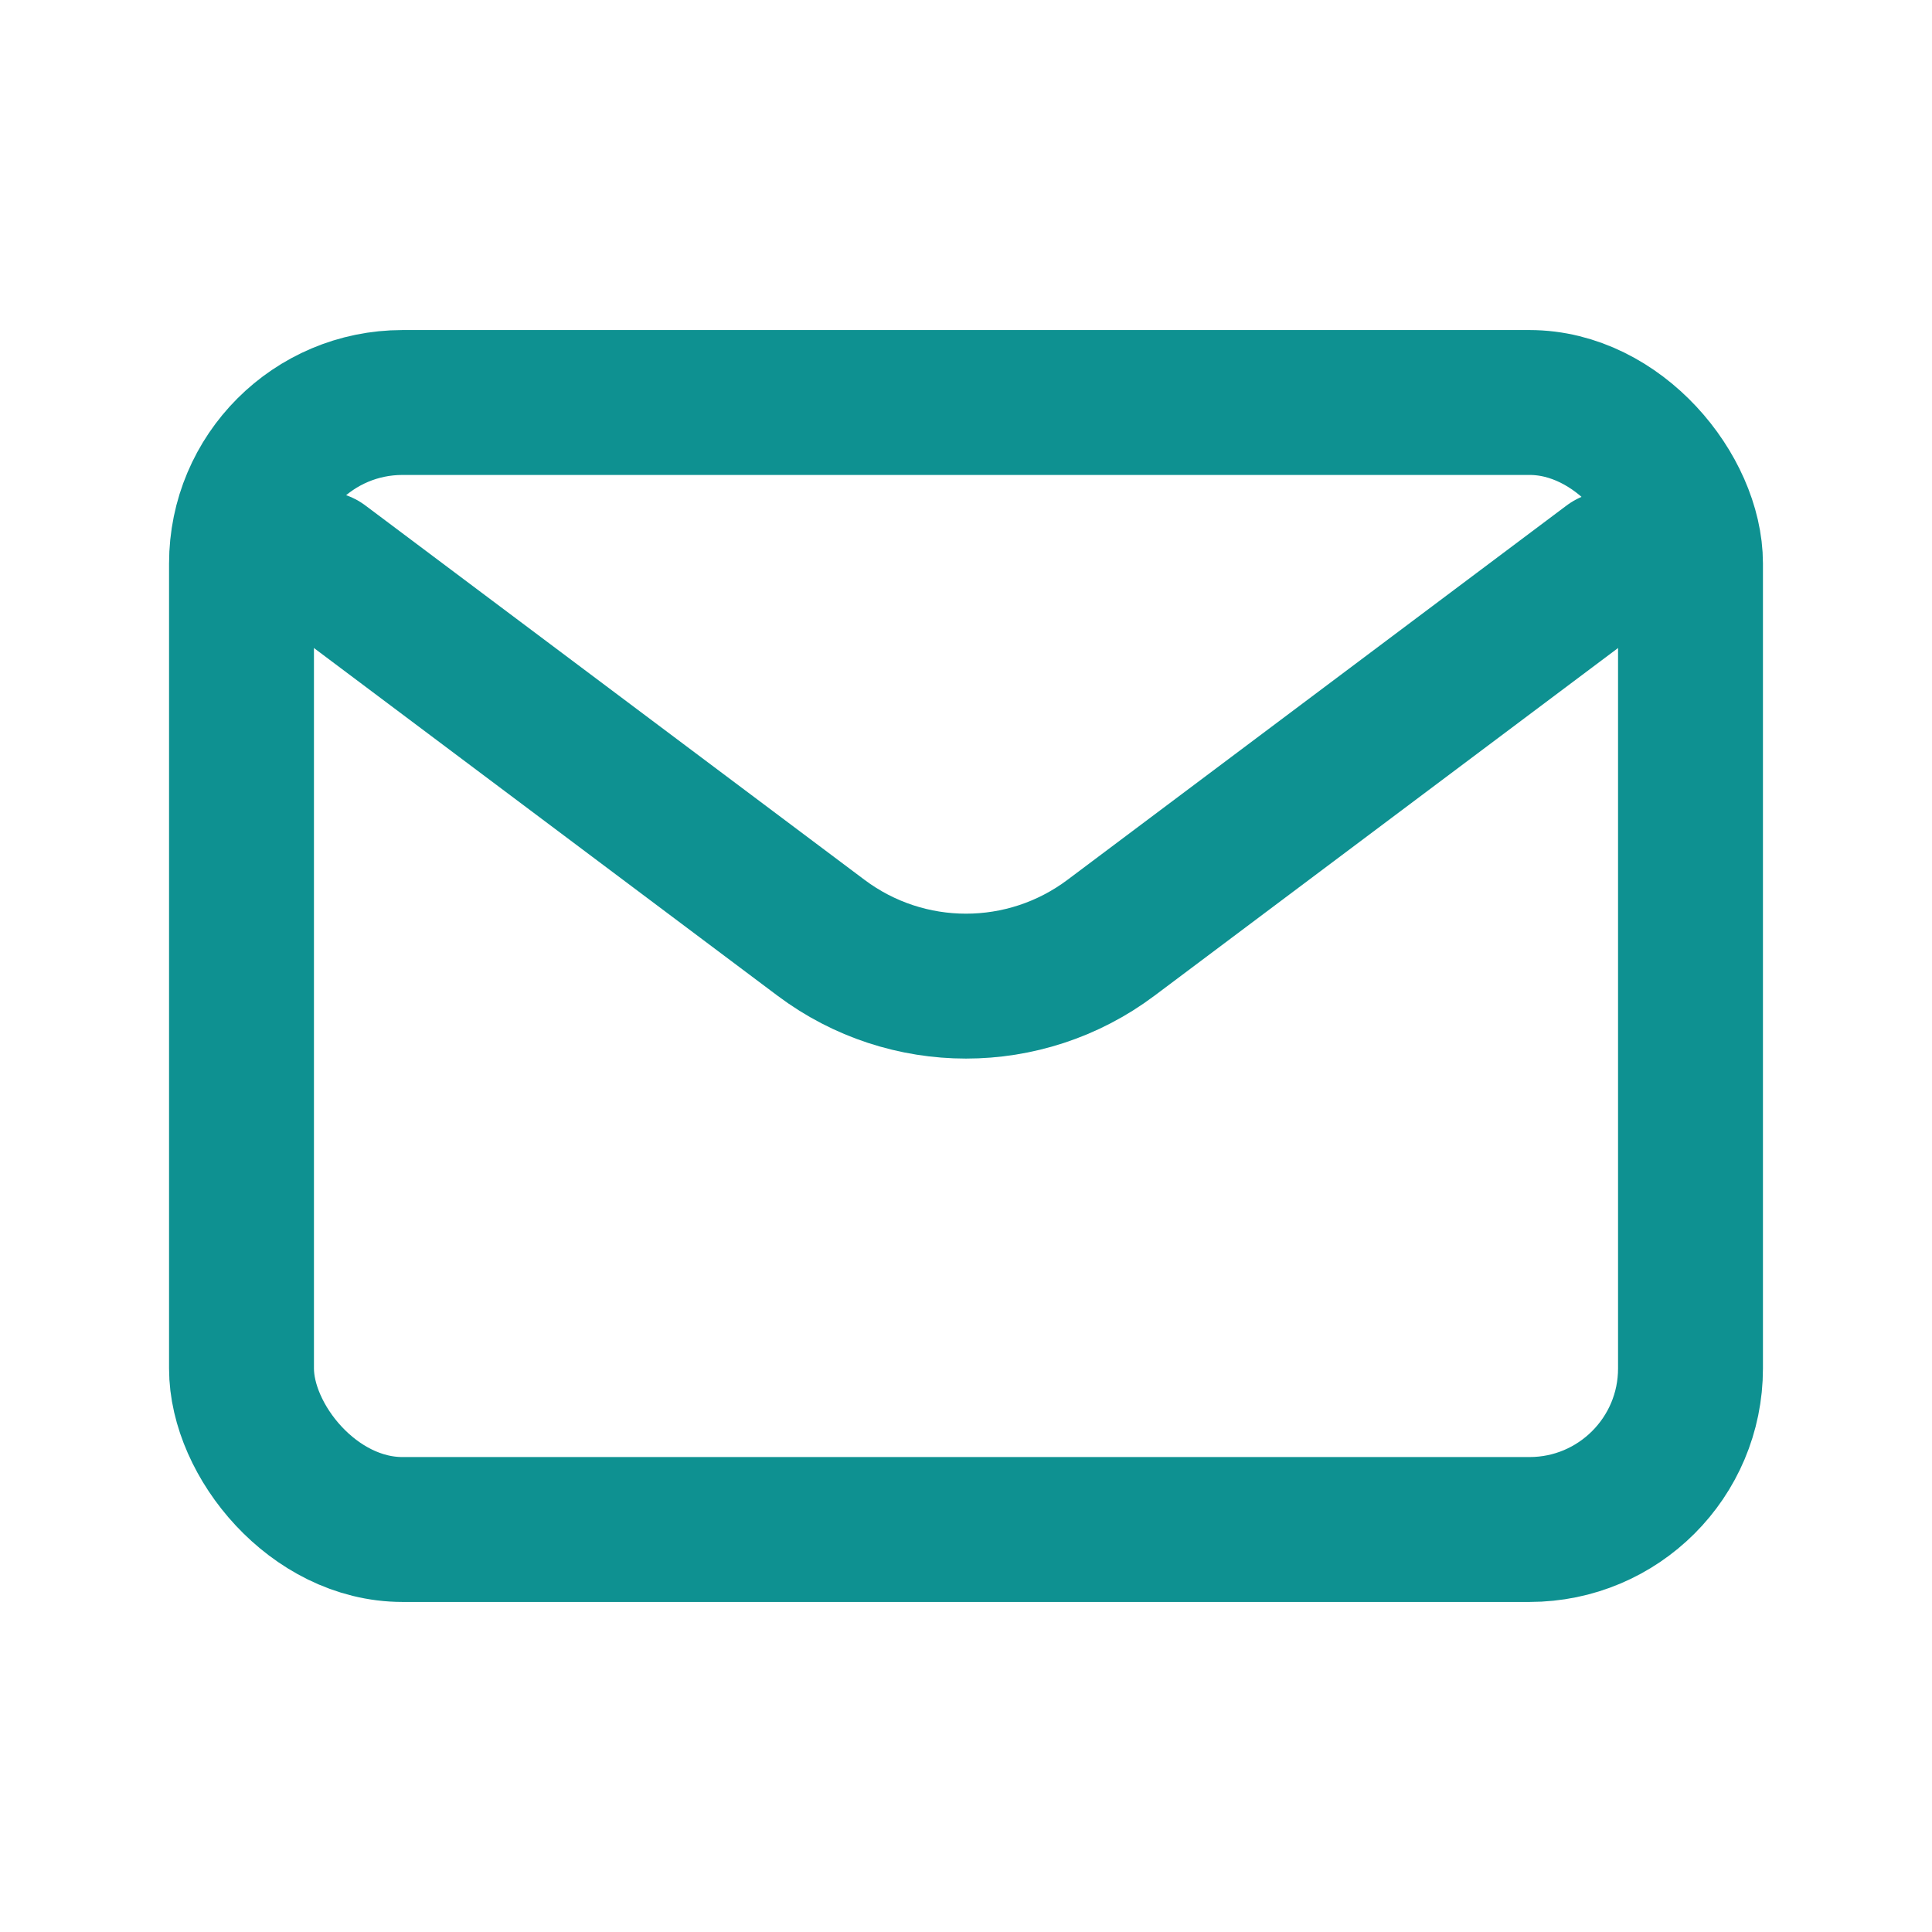 <svg width="20px" height="20px" viewBox="0 0 24 24" fill="none" xmlns="http://www.w3.org/2000/svg"><g id="SVGRepo_bgCarrier" stroke-width="0"></g><g id="SVGRepo_tracerCarrier" stroke-linecap="round" stroke-linejoin="round"></g><g id="SVGRepo_iconCarrier"> <path d="M4 7L10.2 11.65C11.267 12.45 12.733 12.45 13.8 11.65L20 7" stroke="#0e9191" stroke-width="1.8" stroke-linecap="round" stroke-linejoin="round"></path> <rect x="3" y="5" width="18" height="14" rx="2" stroke="#0e9191" stroke-width="1.8" stroke-linecap="round"></rect> </g></svg>